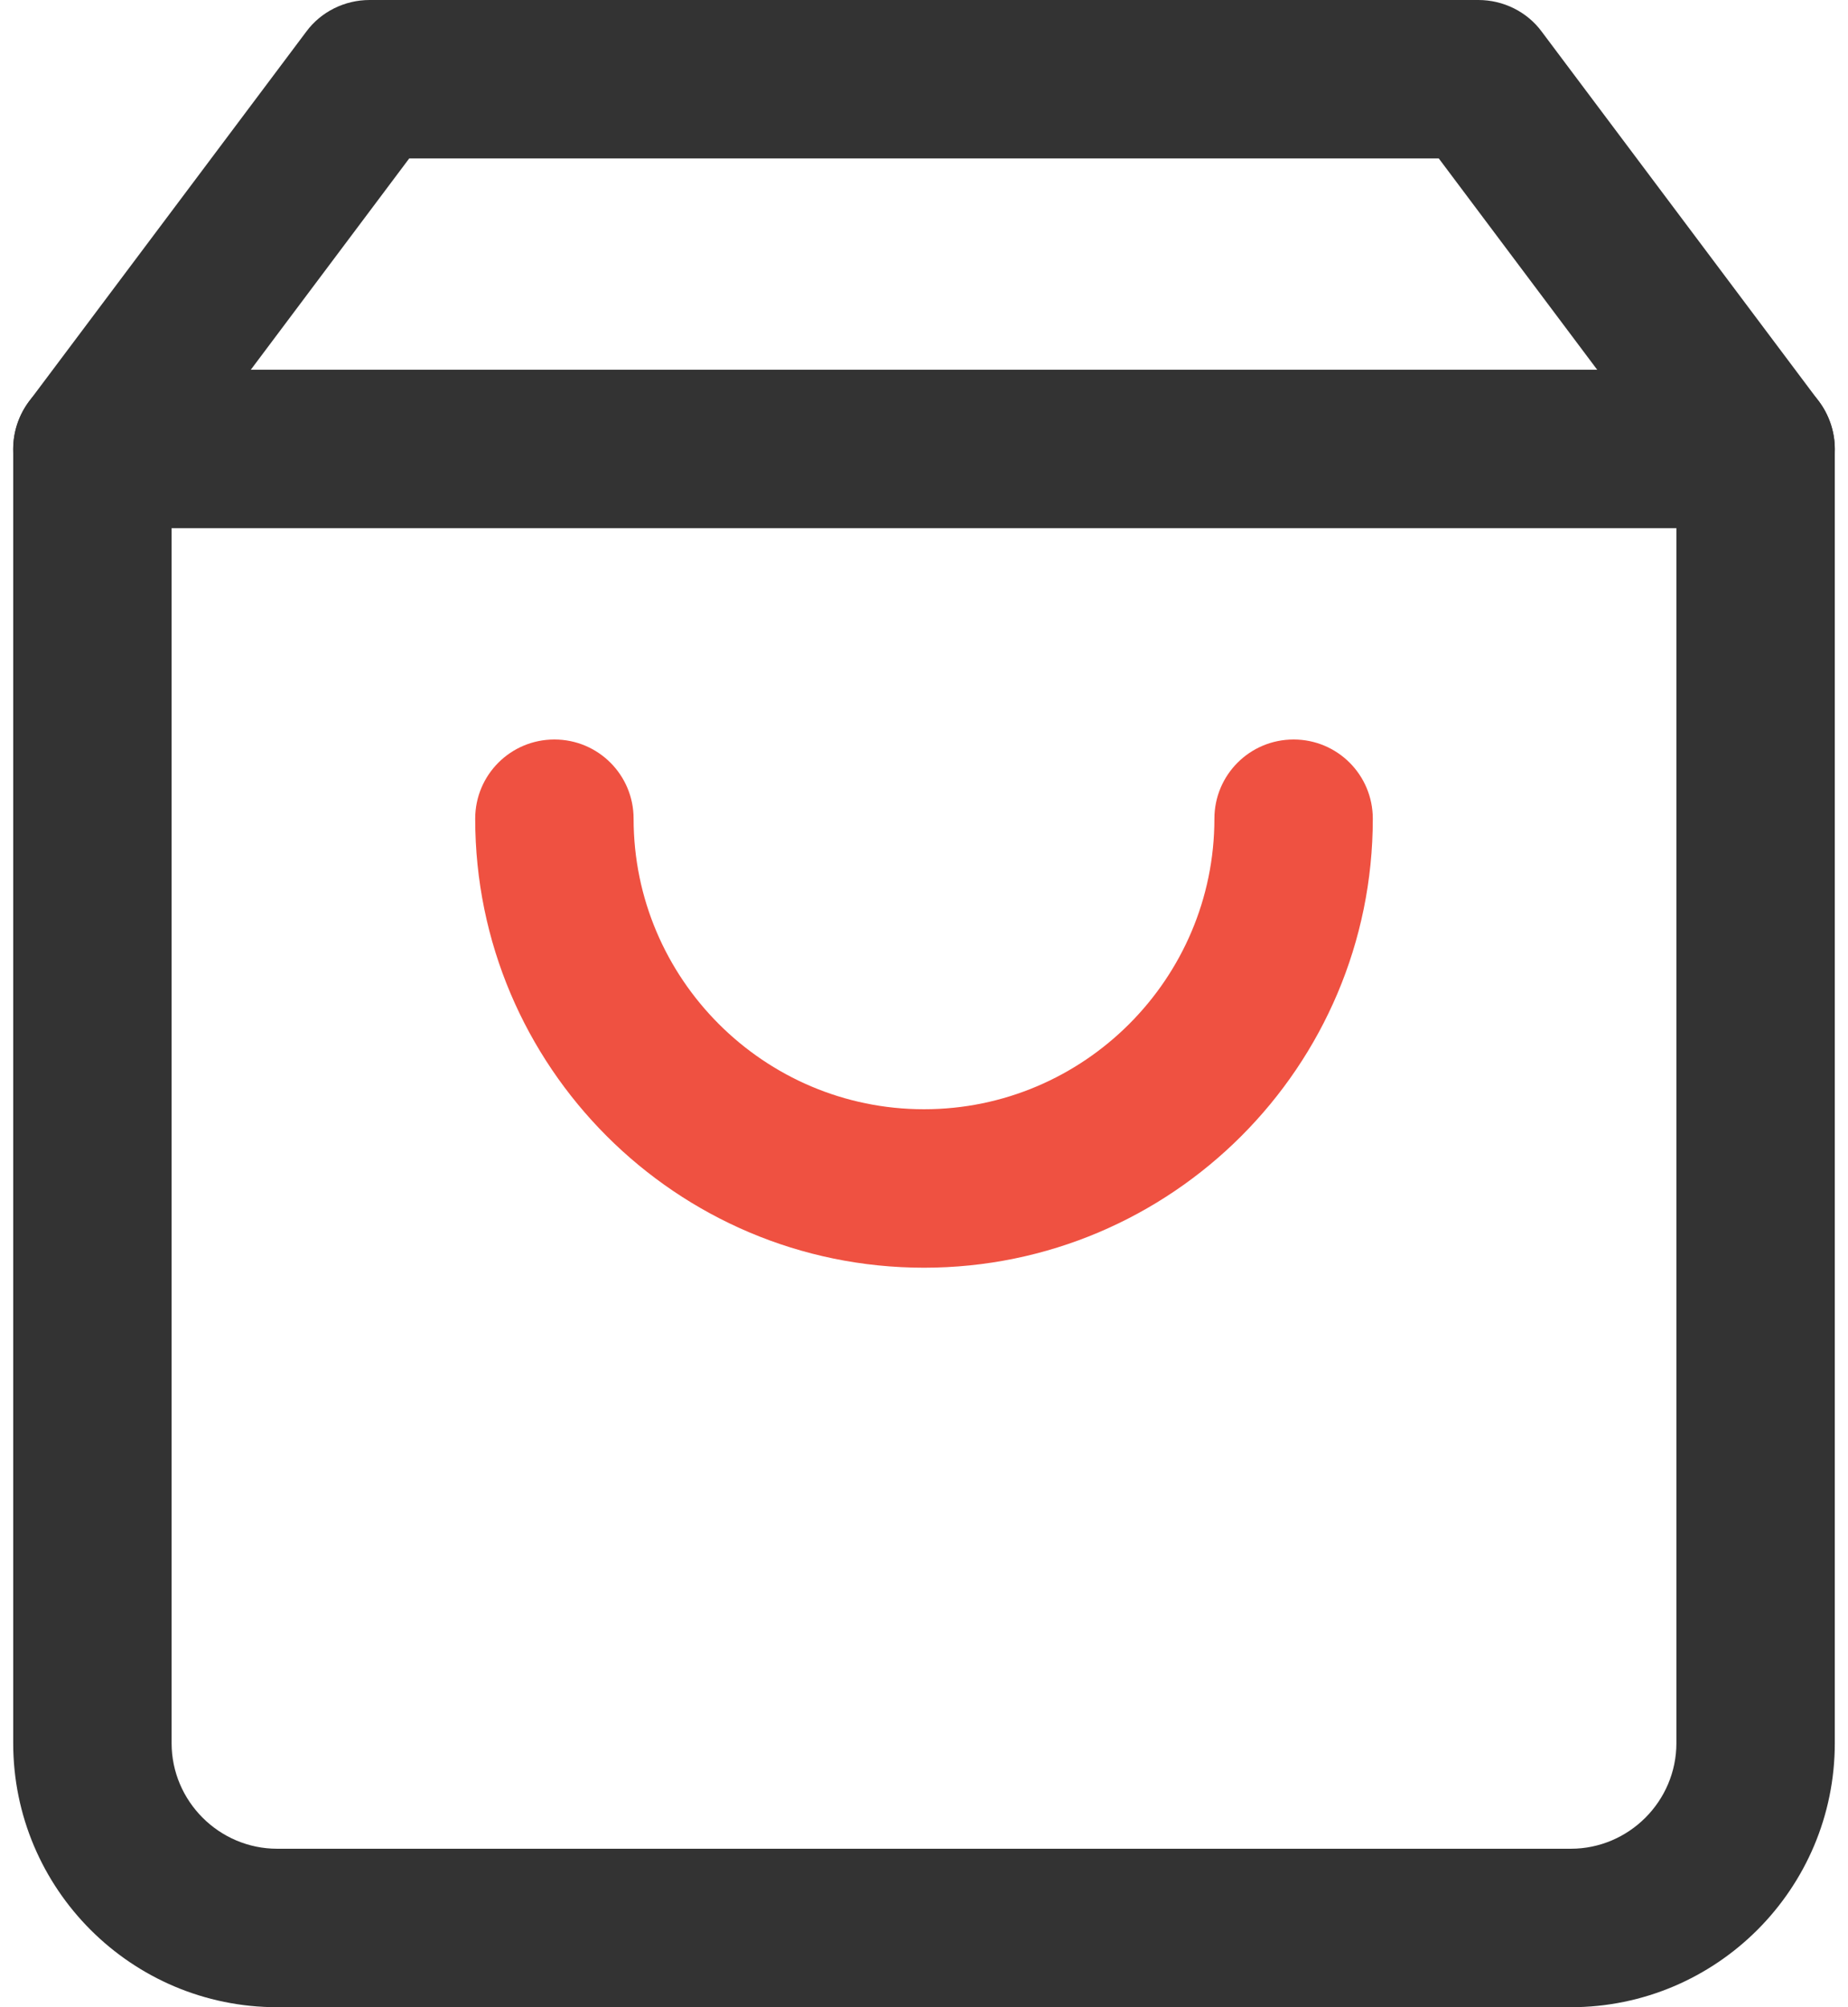 <?xml version="1.0" encoding="UTF-8"?>
<svg id="_레이어_2" data-name="레이어 2" xmlns="http://www.w3.org/2000/svg" viewBox="0 0 34.5 38" width="35" height="38">
  <defs>
    <style>
      .cls-1 {
        fill: #ef5141;
      }

      .cls-2 {
        fill: #333;
      }
    </style>
  </defs>
  <g id="Layer_1" data-name="Layer 1">
    <g>
      <path class="cls-2" d="m29.5,38H5c-2.76,0-5-2.24-5-5V8.5c0-.32.11-.64.3-.9L5.55.6c.28-.38.73-.6,1.2-.6h21c.47,0,.92.22,1.2.6l5.25,7c.19.26.3.58.3.9v24.5c0,2.76-2.24,5-5,5ZM3,9v24c0,1.1.9,2,2,2h24.5c1.1,0,2-.9,2-2V9l-4.5-6H7.5l-4.5,6Z"/>
      <path class="cls-2" d="m33,10H1.5c-.83,0-1.5-.67-1.5-1.5s.67-1.5,1.5-1.5h31.5c.83,0,1.5.67,1.5,1.5s-.67,1.5-1.5,1.5Z"/>
      <path class="cls-1" d="m17.25,24c-4.69,0-8.5-3.81-8.5-8.5,0-.83.67-1.5,1.5-1.5s1.5.67,1.5,1.5c0,3.03,2.47,5.5,5.5,5.5s5.5-2.47,5.5-5.5c0-.83.67-1.5,1.5-1.5s1.5.67,1.5,1.5c0,4.69-3.81,8.5-8.5,8.5Z"/>
    </g>
  </g>
</svg>